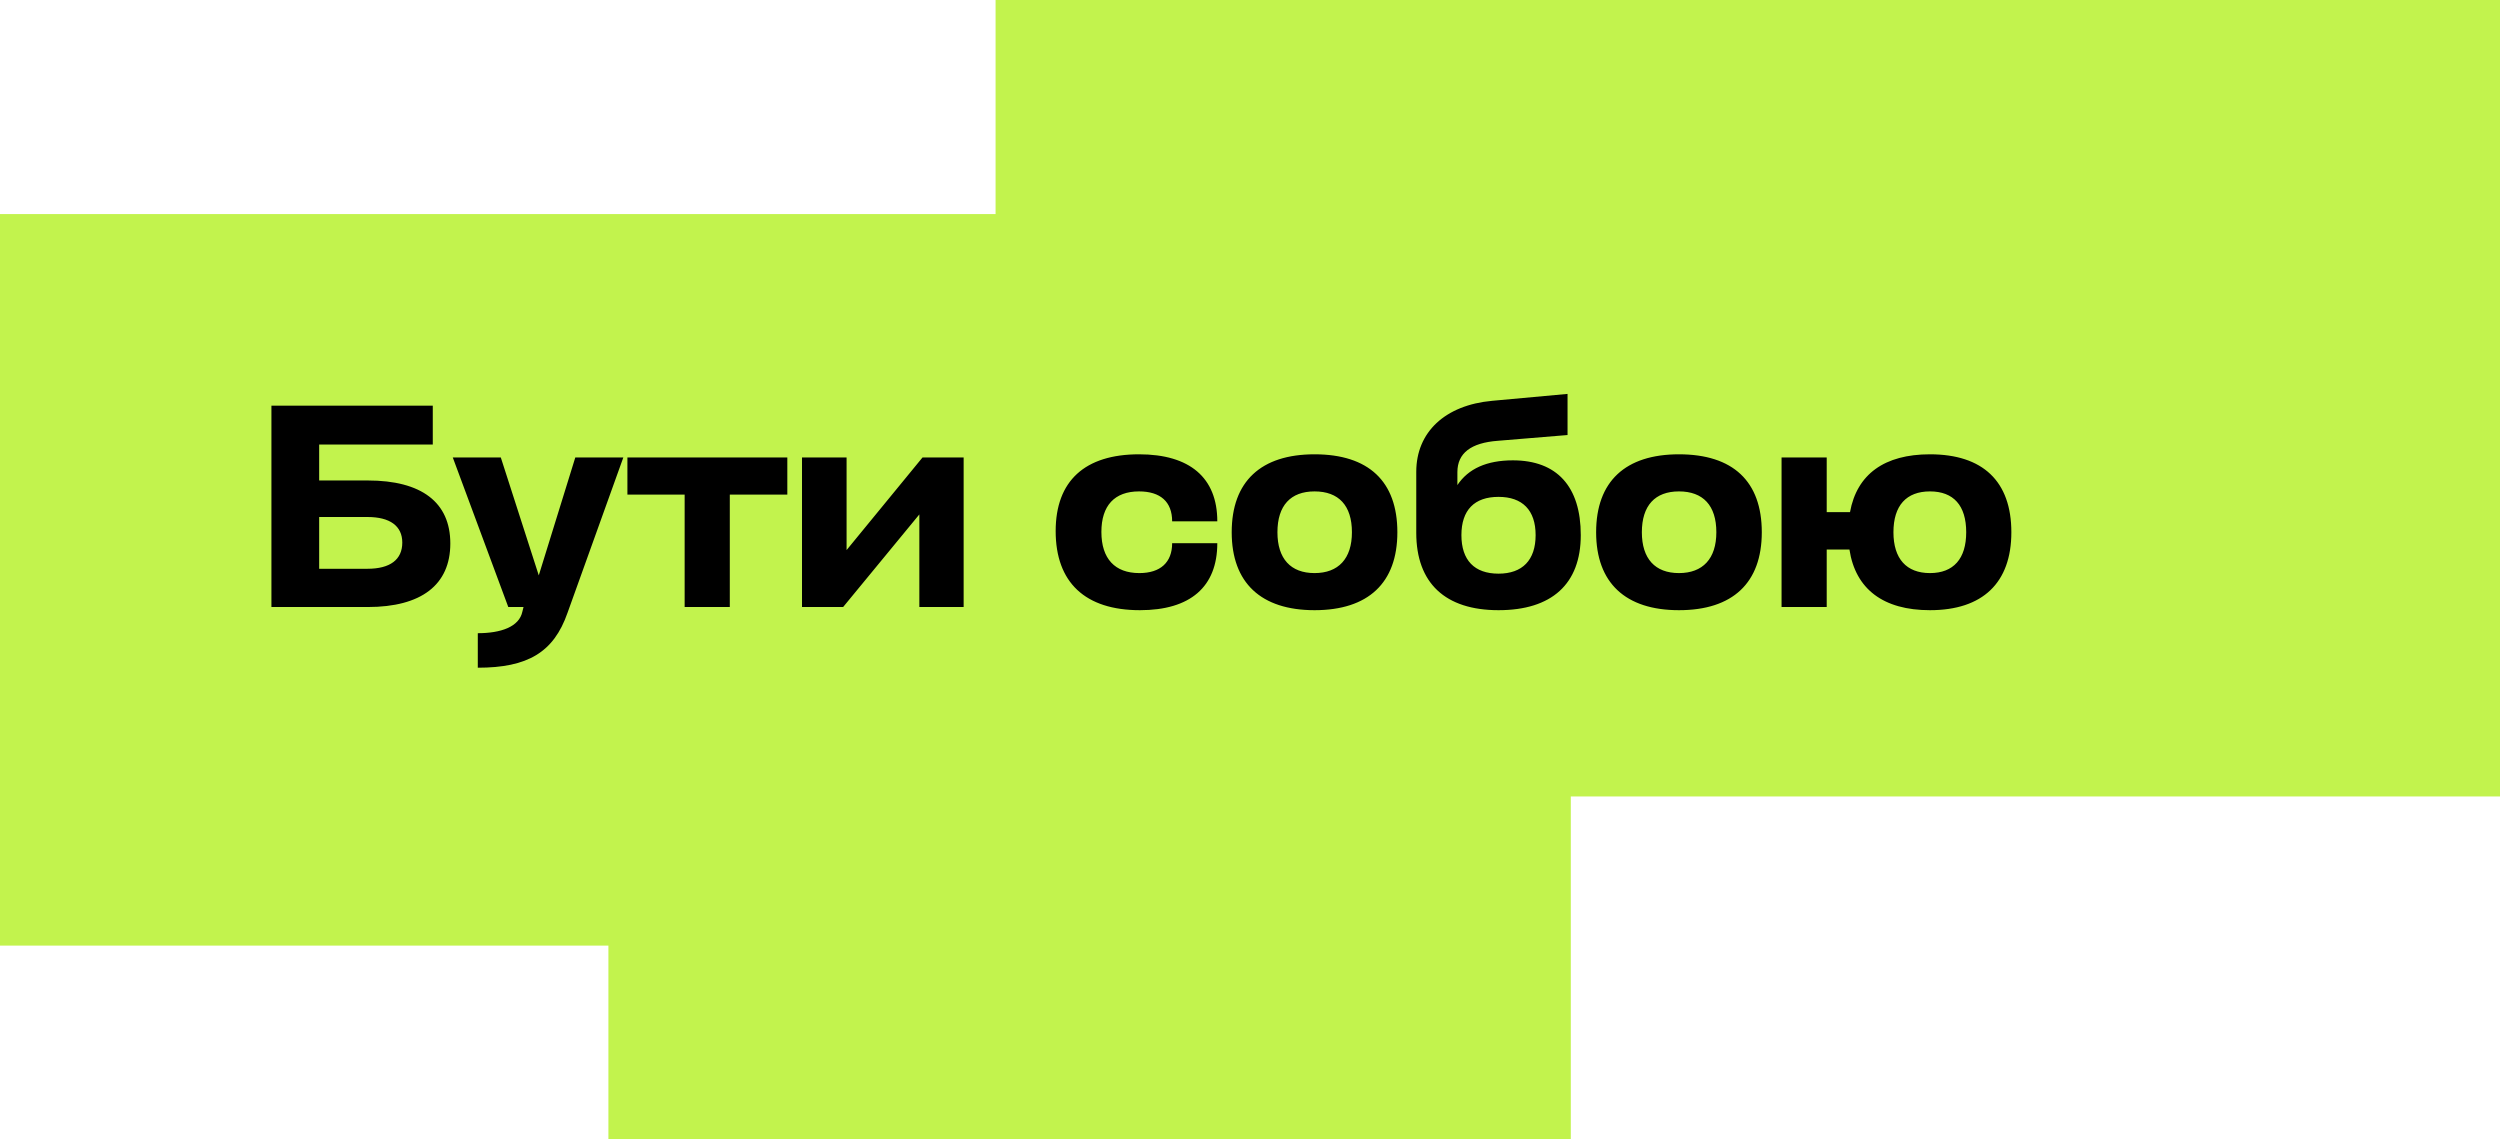 <svg width="226" height="103" viewBox="0 0 226 103" fill="none" xmlns="http://www.w3.org/2000/svg">
<rect y="19.352" width="124.981" height="66.131" fill="#C2F34D"/>
<rect x="90" width="136" height="72" fill="#C2F34D"/>
<rect x="55" y="49" width="87" height="54" fill="#C2F34D"/>
<path d="M33.247 54.875H24.537V36.675H39.123V40.185H28.853V43.435H33.247C38.109 43.435 40.709 45.411 40.709 49.129C40.709 52.873 38.083 54.875 33.247 54.875ZM28.853 51.417H33.221C35.275 51.417 36.367 50.585 36.367 49.051C36.367 47.543 35.249 46.737 33.221 46.737H28.853V51.417ZM40.931 41.355H45.273L48.705 52.015L52.007 41.355H56.349L51.305 55.395C50.057 58.983 47.691 60.361 43.193 60.361V57.241C45.273 57.241 46.937 56.669 47.223 55.291L47.327 54.875H45.949L40.931 41.355ZM61.892 54.875V44.709H56.718V41.355H71.174V44.709H65.974V54.875H61.892ZM72.501 54.875V41.355H76.531V49.727L83.395 41.355H87.113V54.875H83.109V46.503L76.219 54.875H72.501ZM103.05 55.161C98.11 55.161 95.432 52.665 95.432 48.011C95.432 43.461 98.084 41.069 102.972 41.069C107.548 41.069 110.044 43.175 110.044 47.127H105.962C105.962 45.359 104.896 44.423 102.972 44.423C100.762 44.423 99.566 45.697 99.566 48.089C99.566 50.507 100.788 51.807 102.998 51.807C104.896 51.807 105.962 50.845 105.962 49.103H110.044C110.044 53.055 107.6 55.161 103.05 55.161ZM111.346 48.115C111.346 43.513 113.998 41.069 118.834 41.069C123.722 41.069 126.322 43.513 126.322 48.115C126.322 52.691 123.696 55.161 118.834 55.161C113.998 55.161 111.346 52.691 111.346 48.115ZM115.48 48.115C115.48 50.507 116.676 51.807 118.834 51.807C120.992 51.807 122.214 50.507 122.214 48.115C122.214 45.697 121.018 44.423 118.834 44.423C116.676 44.423 115.48 45.697 115.48 48.115ZM128.03 42.655C128.03 39.067 130.63 36.623 134.894 36.233L141.706 35.609V39.327L135.414 39.847C132.97 40.029 131.748 40.965 131.748 42.681V43.851C132.736 42.369 134.4 41.615 136.766 41.615C140.744 41.615 142.902 43.981 142.902 48.375C142.902 52.795 140.276 55.161 135.466 55.161C130.656 55.161 128.03 52.717 128.03 48.167V42.655ZM138.82 48.375C138.82 46.113 137.624 44.917 135.466 44.917C133.282 44.917 132.112 46.113 132.112 48.375C132.112 50.637 133.282 51.859 135.466 51.859C137.624 51.859 138.82 50.637 138.82 48.375ZM144.29 48.115C144.29 43.513 146.942 41.069 151.778 41.069C156.666 41.069 159.266 43.513 159.266 48.115C159.266 52.691 156.64 55.161 151.778 55.161C146.942 55.161 144.29 52.691 144.29 48.115ZM148.424 48.115C148.424 50.507 149.62 51.807 151.778 51.807C153.936 51.807 155.158 50.507 155.158 48.115C155.158 45.697 153.962 44.423 151.778 44.423C149.62 44.423 148.424 45.697 148.424 48.115ZM161.053 54.875V41.355H165.135V46.295H167.241C167.865 42.863 170.361 41.069 174.469 41.069C179.253 41.069 181.827 43.513 181.827 48.115C181.827 52.691 179.227 55.161 174.469 55.161C170.257 55.161 167.735 53.263 167.189 49.675H165.135V54.875H161.053ZM171.167 48.115C171.167 50.507 172.337 51.807 174.469 51.807C176.601 51.807 177.745 50.507 177.745 48.115C177.745 45.697 176.601 44.423 174.469 44.423C172.337 44.423 171.167 45.697 171.167 48.115Z" fill="black"/>
</svg>
